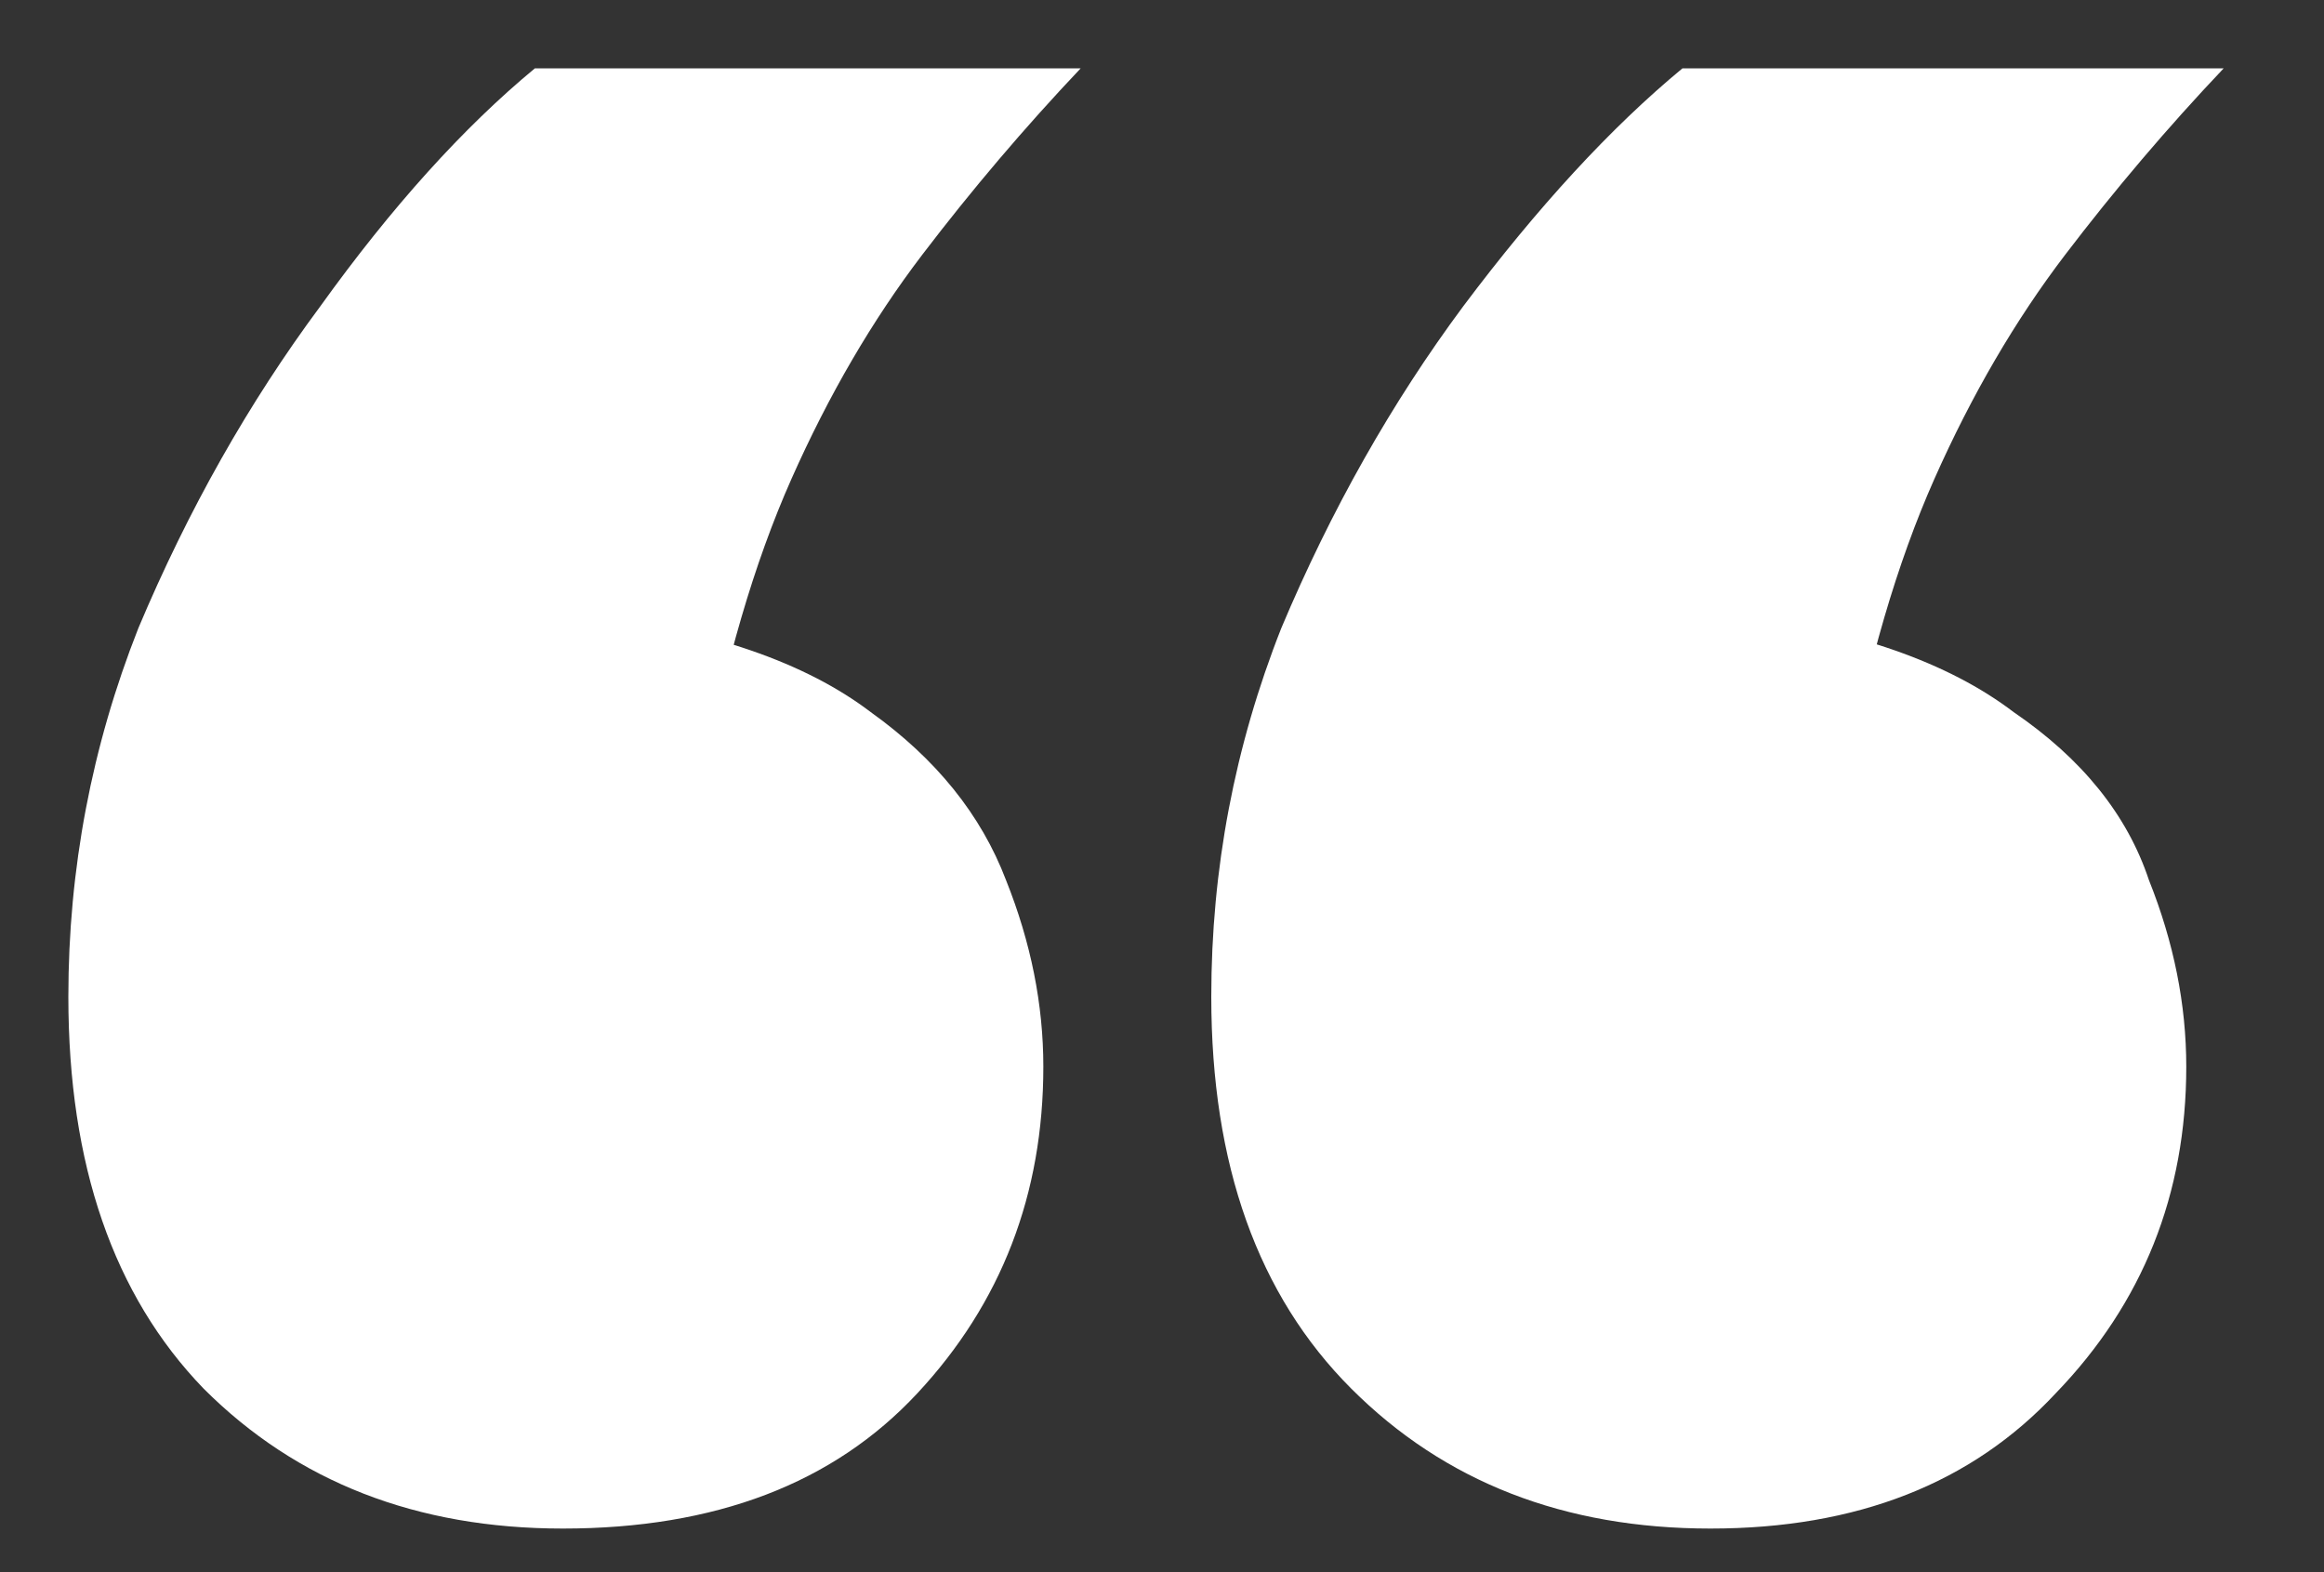 <?xml version="1.0" encoding="UTF-8"?> <svg xmlns="http://www.w3.org/2000/svg" width="34" height="23" viewBox="0 0 34 23" fill="none"><rect x="0" y="0" width="34" height="23" fill="#333333" stroke="none"/><path d="M24.614 1H32.532C31.712 1.865 30.939 2.775 30.211 3.73C29.483 4.686 28.846 5.777 28.3 7.006C27.754 8.235 27.322 9.713 27.003 11.442L25.365 8.985C27.14 9.213 28.505 9.691 29.46 10.418C30.461 11.101 31.121 11.92 31.439 12.876C31.803 13.786 31.985 14.695 31.985 15.605C31.985 17.471 31.349 19.064 30.075 20.383C28.846 21.703 27.163 22.362 25.024 22.362C22.886 22.362 21.134 21.68 19.769 20.315C18.404 18.95 17.721 17.039 17.721 14.582C17.721 12.716 18.062 10.919 18.745 9.19C19.473 7.461 20.36 5.891 21.407 4.481C22.499 3.025 23.568 1.865 24.614 1ZM7.825 1H15.81C14.991 1.865 14.218 2.775 13.49 3.73C12.762 4.686 12.125 5.777 11.579 7.006C11.033 8.235 10.601 9.713 10.282 11.442L8.576 8.985C10.396 9.213 11.784 9.691 12.739 10.418C13.694 11.101 14.354 11.92 14.718 12.876C15.082 13.786 15.264 14.695 15.264 15.605C15.264 17.471 14.65 19.064 13.421 20.383C12.193 21.703 10.464 22.362 8.235 22.362C6.096 22.362 4.344 21.68 2.979 20.315C1.66 18.95 1 17.039 1 14.582C1 12.716 1.341 10.919 2.024 9.19C2.752 7.461 3.639 5.891 4.686 4.481C5.732 3.025 6.779 1.865 7.825 1Z" fill="white"></path></svg> 